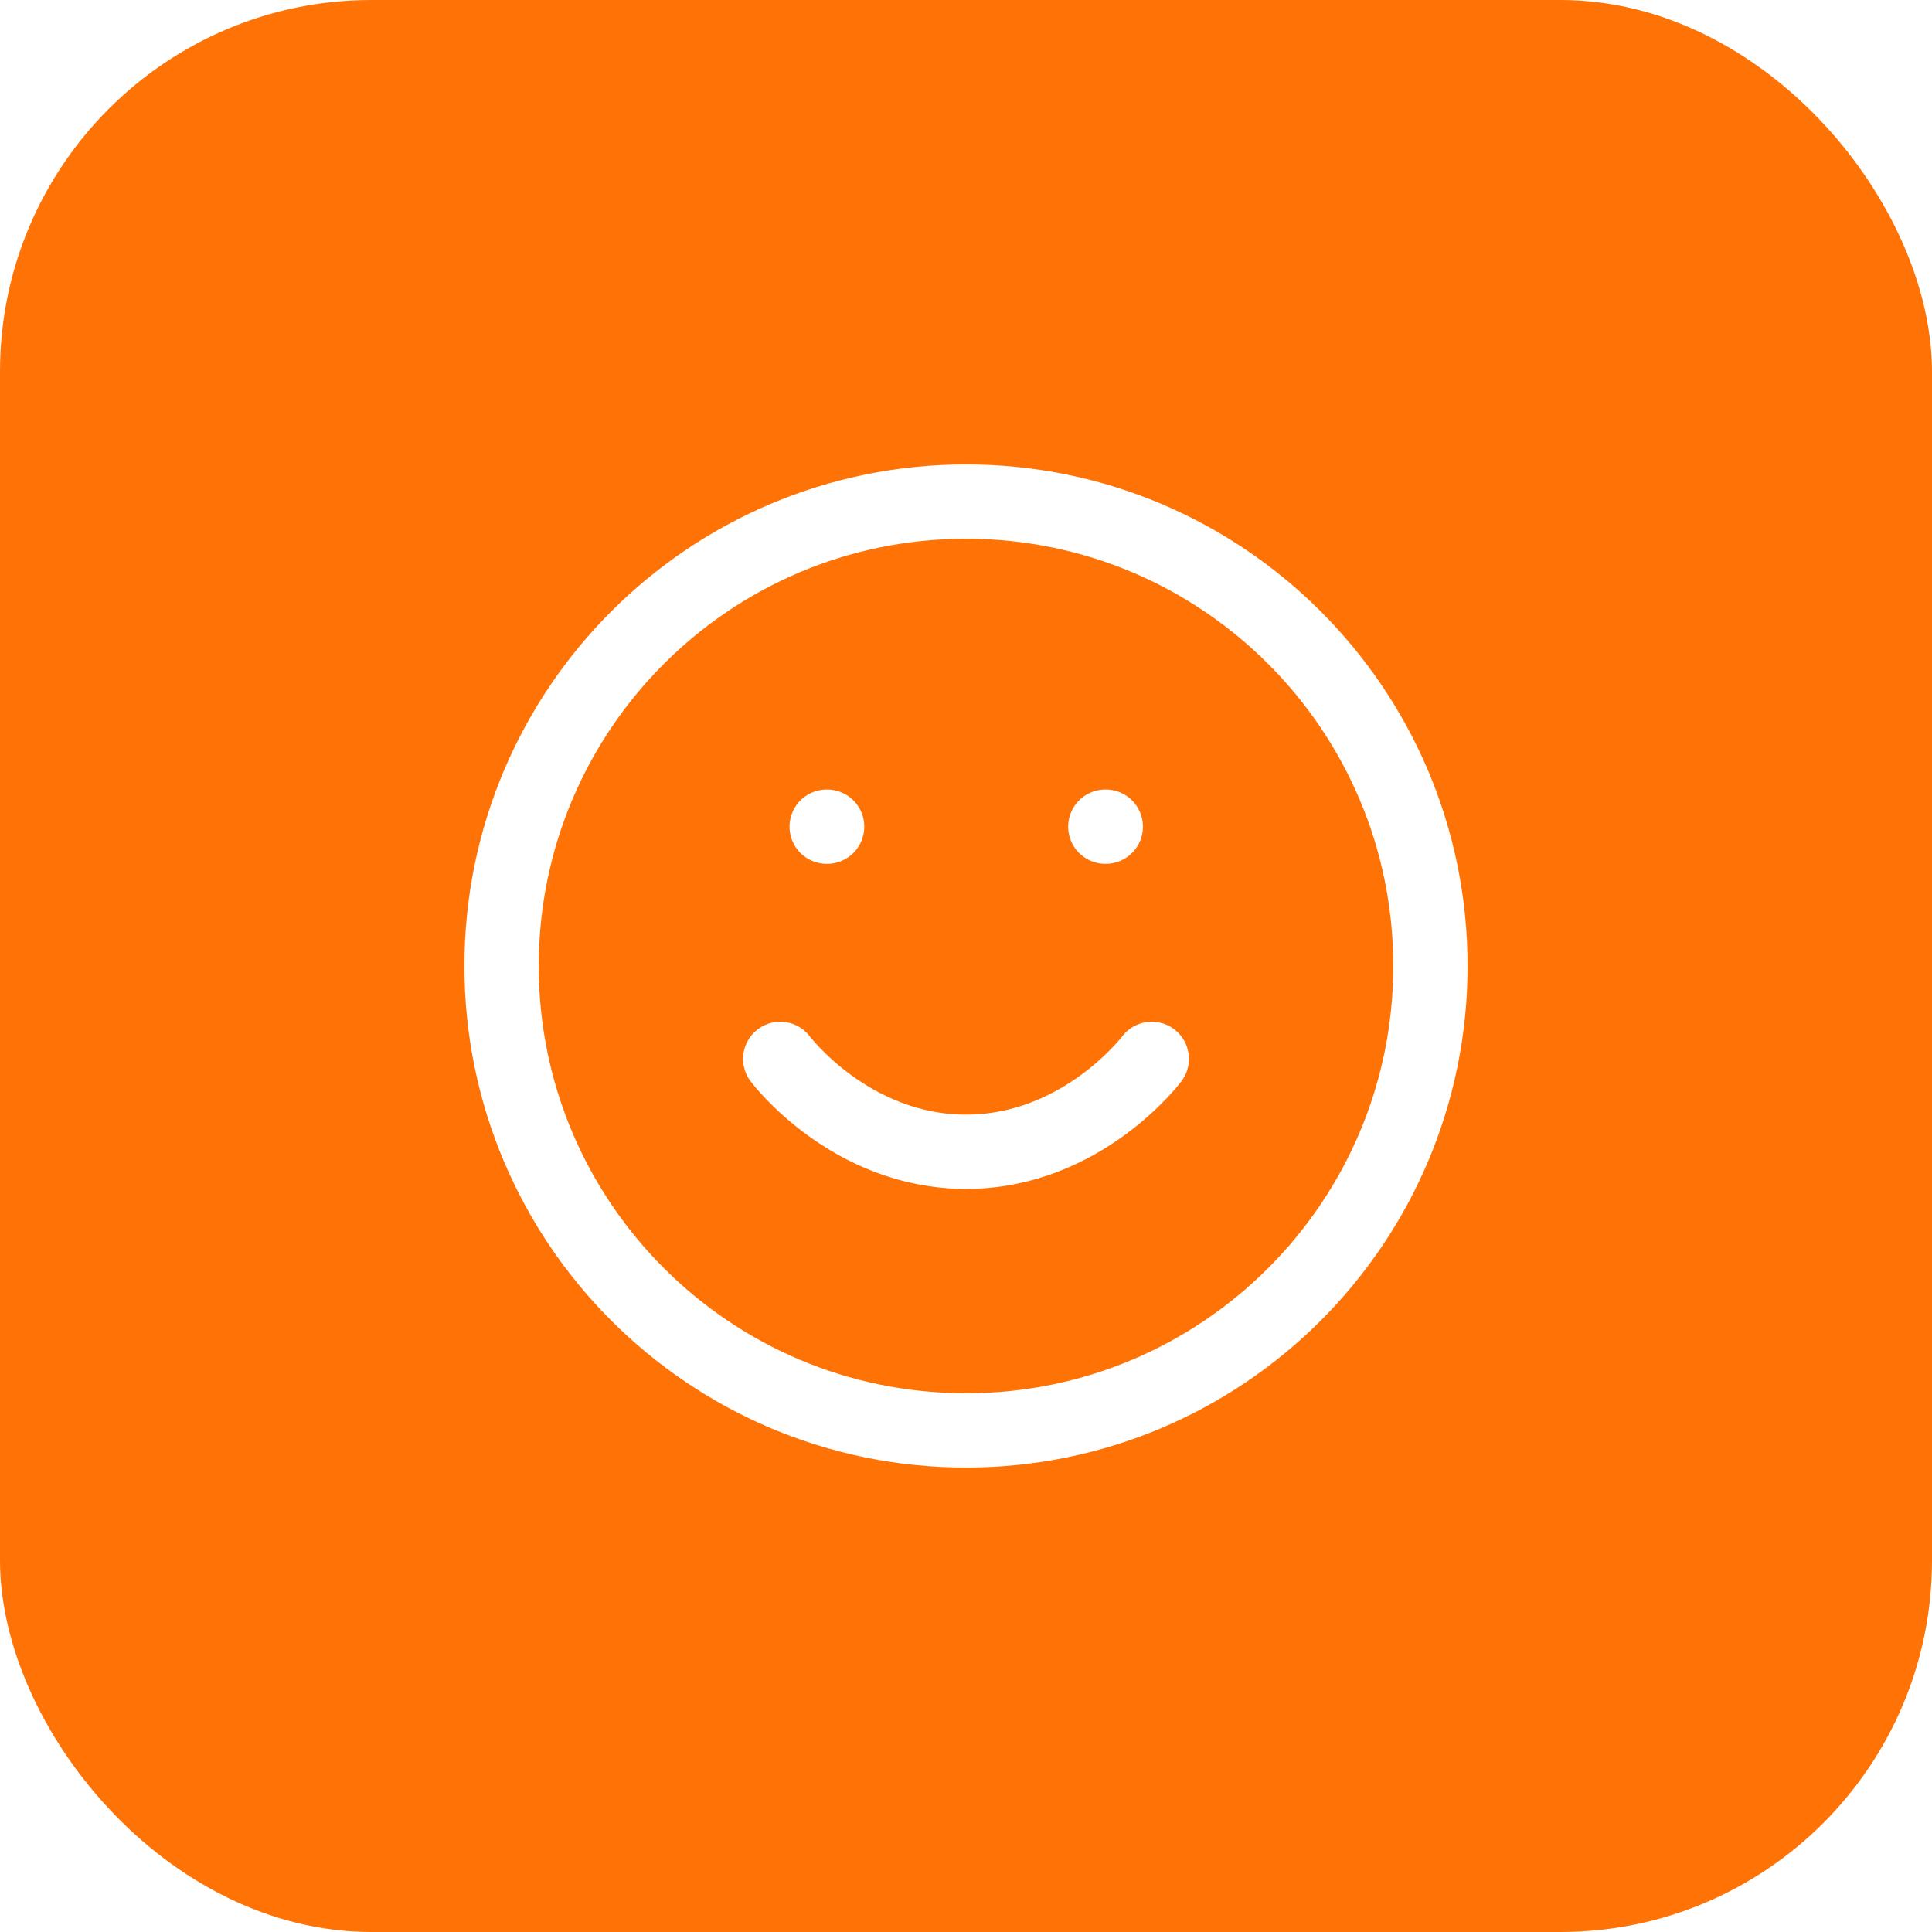 <?xml version="1.0" encoding="UTF-8"?> <svg xmlns="http://www.w3.org/2000/svg" width="52" height="52" viewBox="0 0 52 52" fill="none"><g filter="url(#filter0_b_396_34)"><rect width="52" height="52" rx="10" fill="#FF7205"></rect></g><path d="M26 38.5C32.904 38.5 38.5 32.904 38.5 26C38.5 19.096 32.904 13.5 26 13.5C19.096 13.5 13.5 19.096 13.5 26C13.5 32.904 19.096 38.5 26 38.5Z" stroke="white" stroke-width="2" stroke-linecap="round" stroke-linejoin="round"></path><path d="M21 28.5C21 28.5 22.875 31 26 31C29.125 31 31 28.5 31 28.5" stroke="white" stroke-width="2" stroke-linecap="round" stroke-linejoin="round"></path><path d="M22.25 22.25H22.262" stroke="white" stroke-width="2" stroke-linecap="round" stroke-linejoin="round"></path><path d="M29.75 22.25H29.762" stroke="white" stroke-width="2" stroke-linecap="round" stroke-linejoin="round"></path><defs><filter id="filter0_b_396_34" x="-14" y="-14" width="80" height="80" filterUnits="userSpaceOnUse" color-interpolation-filters="sRGB"><feFlood flood-opacity="0" result="BackgroundImageFix"></feFlood><feGaussianBlur in="BackgroundImageFix" stdDeviation="7"></feGaussianBlur><feComposite in2="SourceAlpha" operator="in" result="effect1_backgroundBlur_396_34"></feComposite><feBlend mode="normal" in="SourceGraphic" in2="effect1_backgroundBlur_396_34" result="shape"></feBlend></filter></defs></svg> 